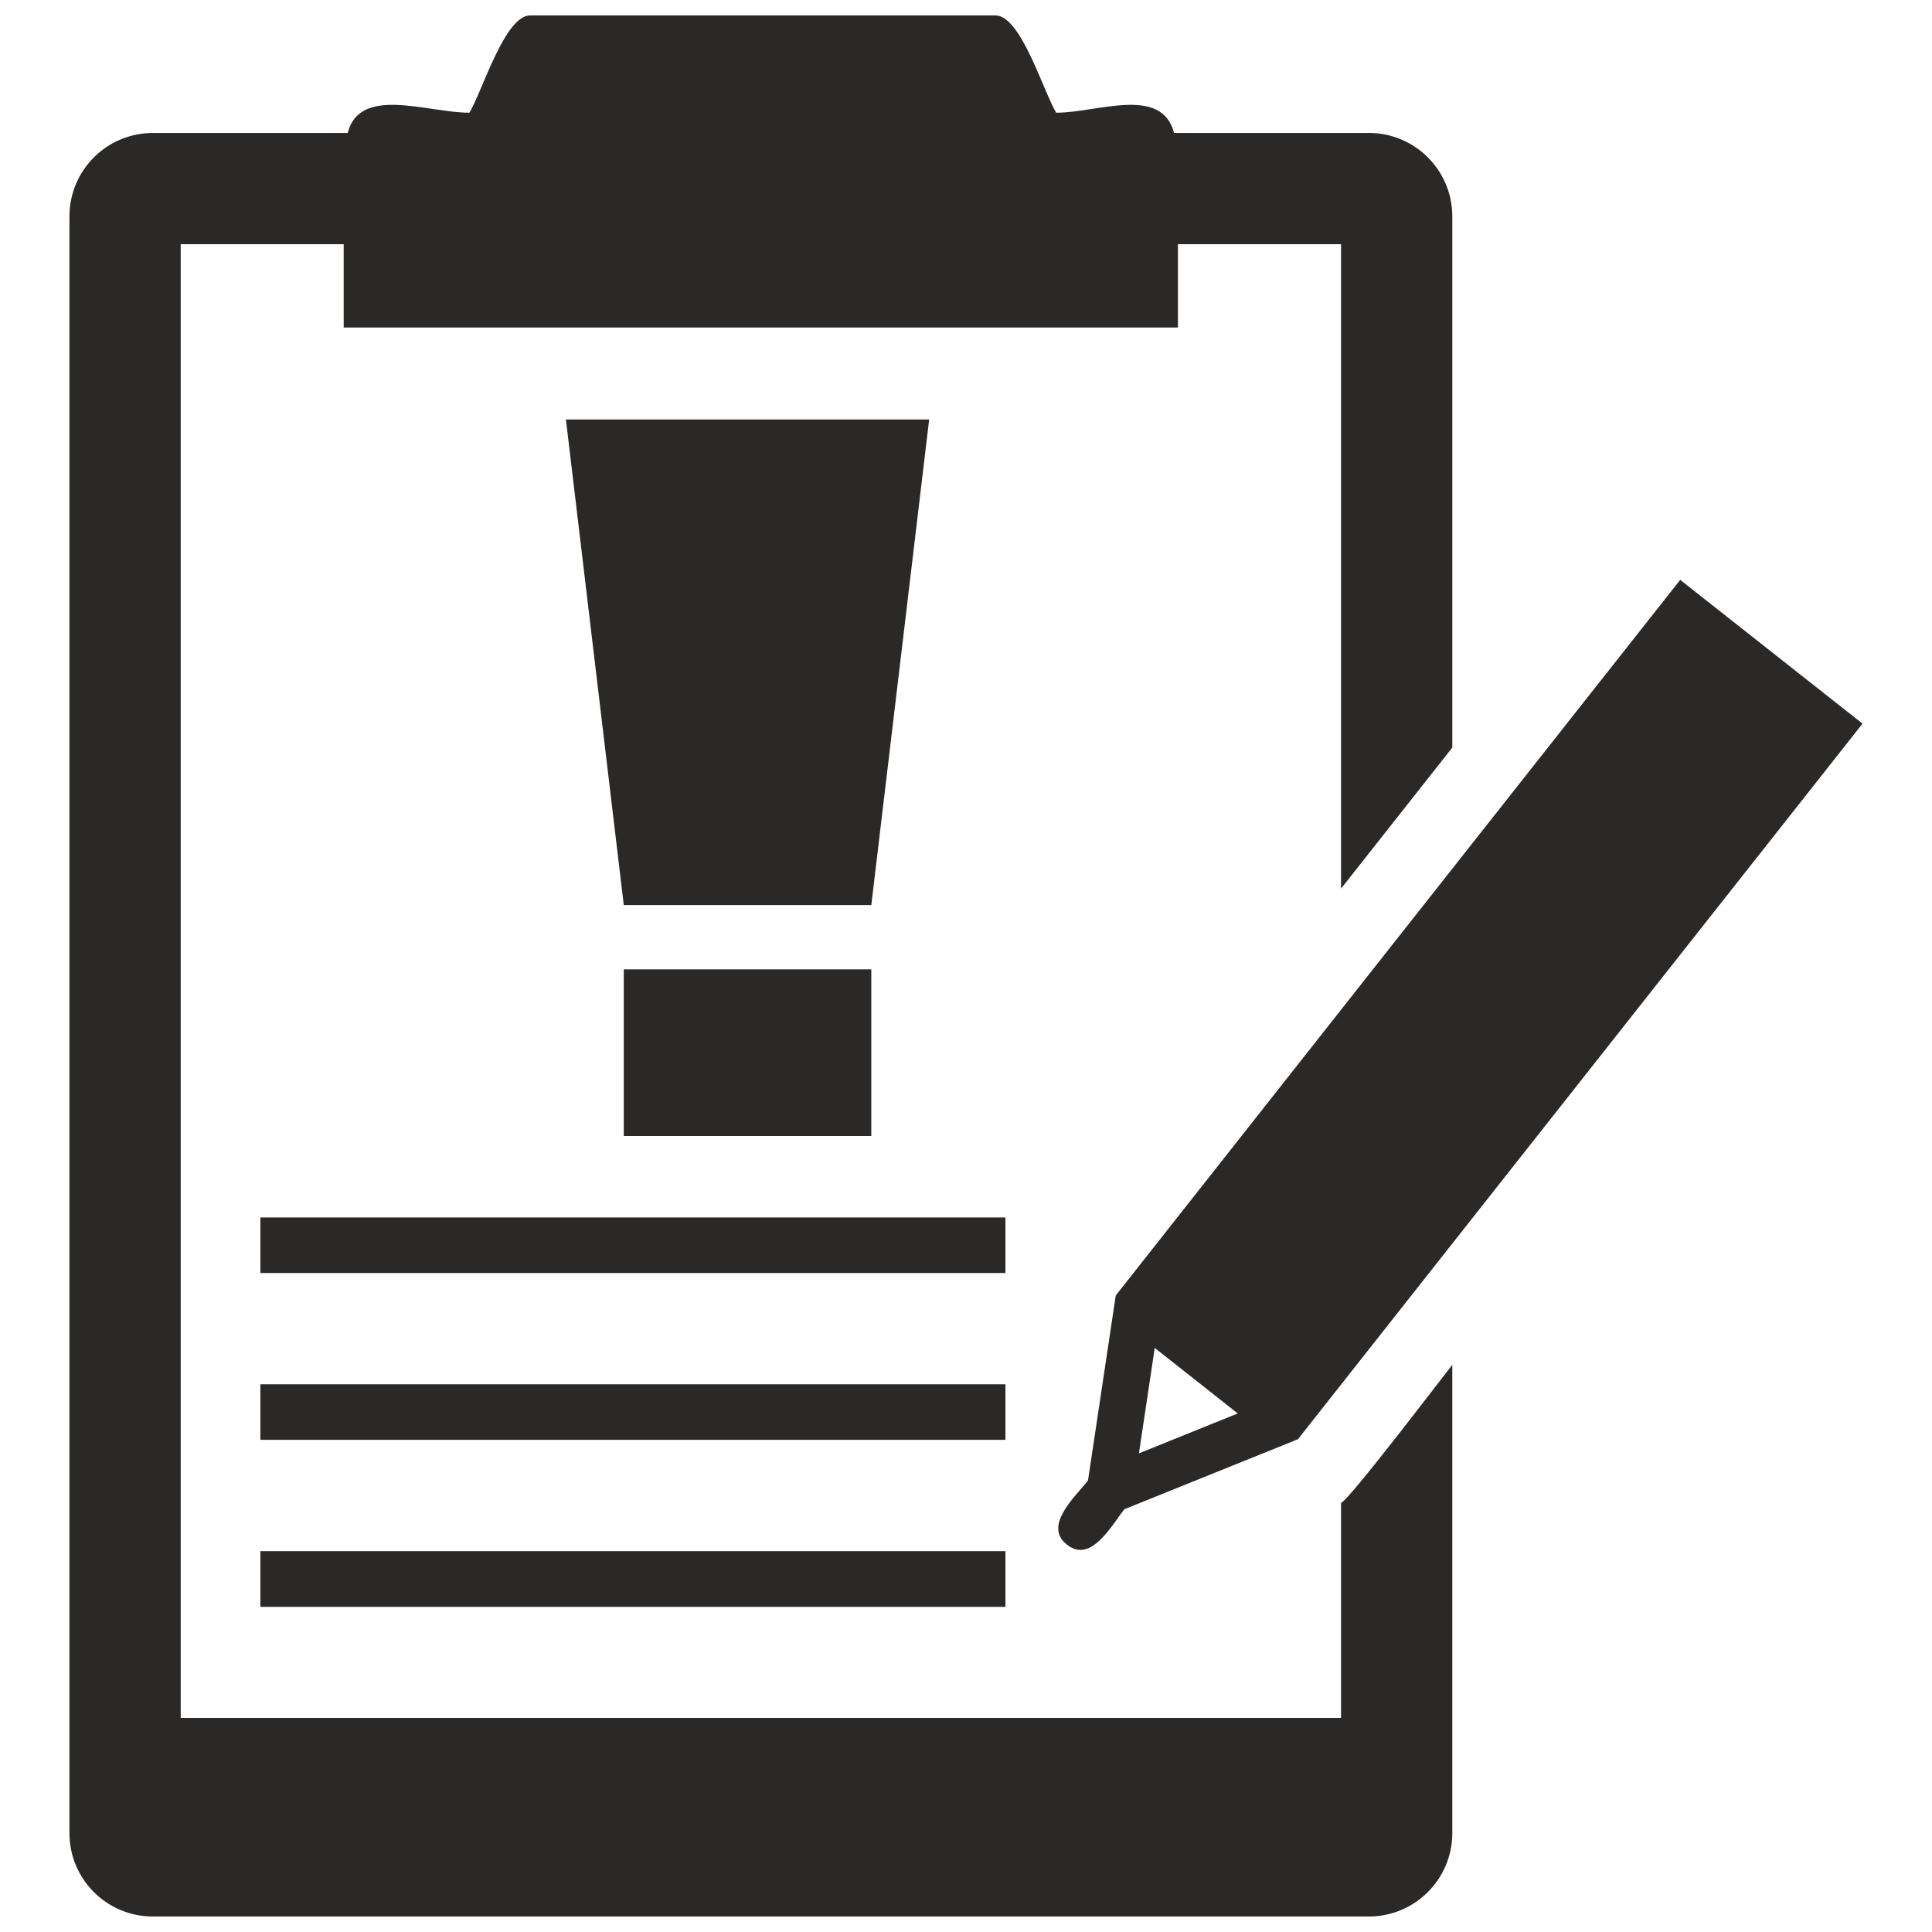 <?xml version="1.0" encoding="UTF-8"?>
<!-- Uploaded to: SVG Repo, www.svgrepo.com, Generator: SVG Repo Mixer Tools -->
<svg width="800px" height="800px" version="1.1" viewBox="144 144 512 512" xmlns="http://www.w3.org/2000/svg">
 <defs>
  <clipPath id="a">
   <path d="m162 148.09h476v503.81h-476z"/>
  </clipPath>
 </defs>
 <g clip-path="url(#a)">
  <path d="m213 569.83h197.45v-14.762h-197.45zm80.973-314.66h96.266l-15.332 128.68h-65.598l-15.332-128.68zm15.332 189.88h65.598v-44.168h-65.598zm-96.305 80.523h197.45v-14.723h-197.45zm0-44.207h197.45v-14.723h-197.45zm293.75-302.13h-51.609c-3.293-12.648-20.293-5.367-31.234-5.367-3.336-5.41-9.312-25.785-16.105-25.785h-123.31c-6.75 0-12.77 20.375-16.105 25.785-11.227 0-28.996-7.281-32.25 5.367h-51.609c-12.242 0-22.125 9.883-22.125 22.125v428.41c0 12.242 9.883 22.125 22.125 22.125h322.22c12.199 0 22.125-9.883 22.125-22.125v-124.08c-3.254 4.109-27.207 35.668-29.484 36.602v56.977h-307.5v-390.55h43.191v22.082h221.08v-22.082h43.23v170.77l29.484-37.375v-140.76c0-12.242-9.922-22.125-22.125-22.125zm-67.062 308.07-7.359 49.047c-3.457 4.391-11.957 11.996-5.57 17 6.344 5.043 11.754-5.004 15.211-9.395l45.996-18.547 149.62-189.64-48.316-38.105c-49.902 63.199-99.723 126.44-149.58 189.64zm32.332 31.273-26.191 10.574 4.188-27.941z" fill="#2a2928"/>
 </g>
</svg>